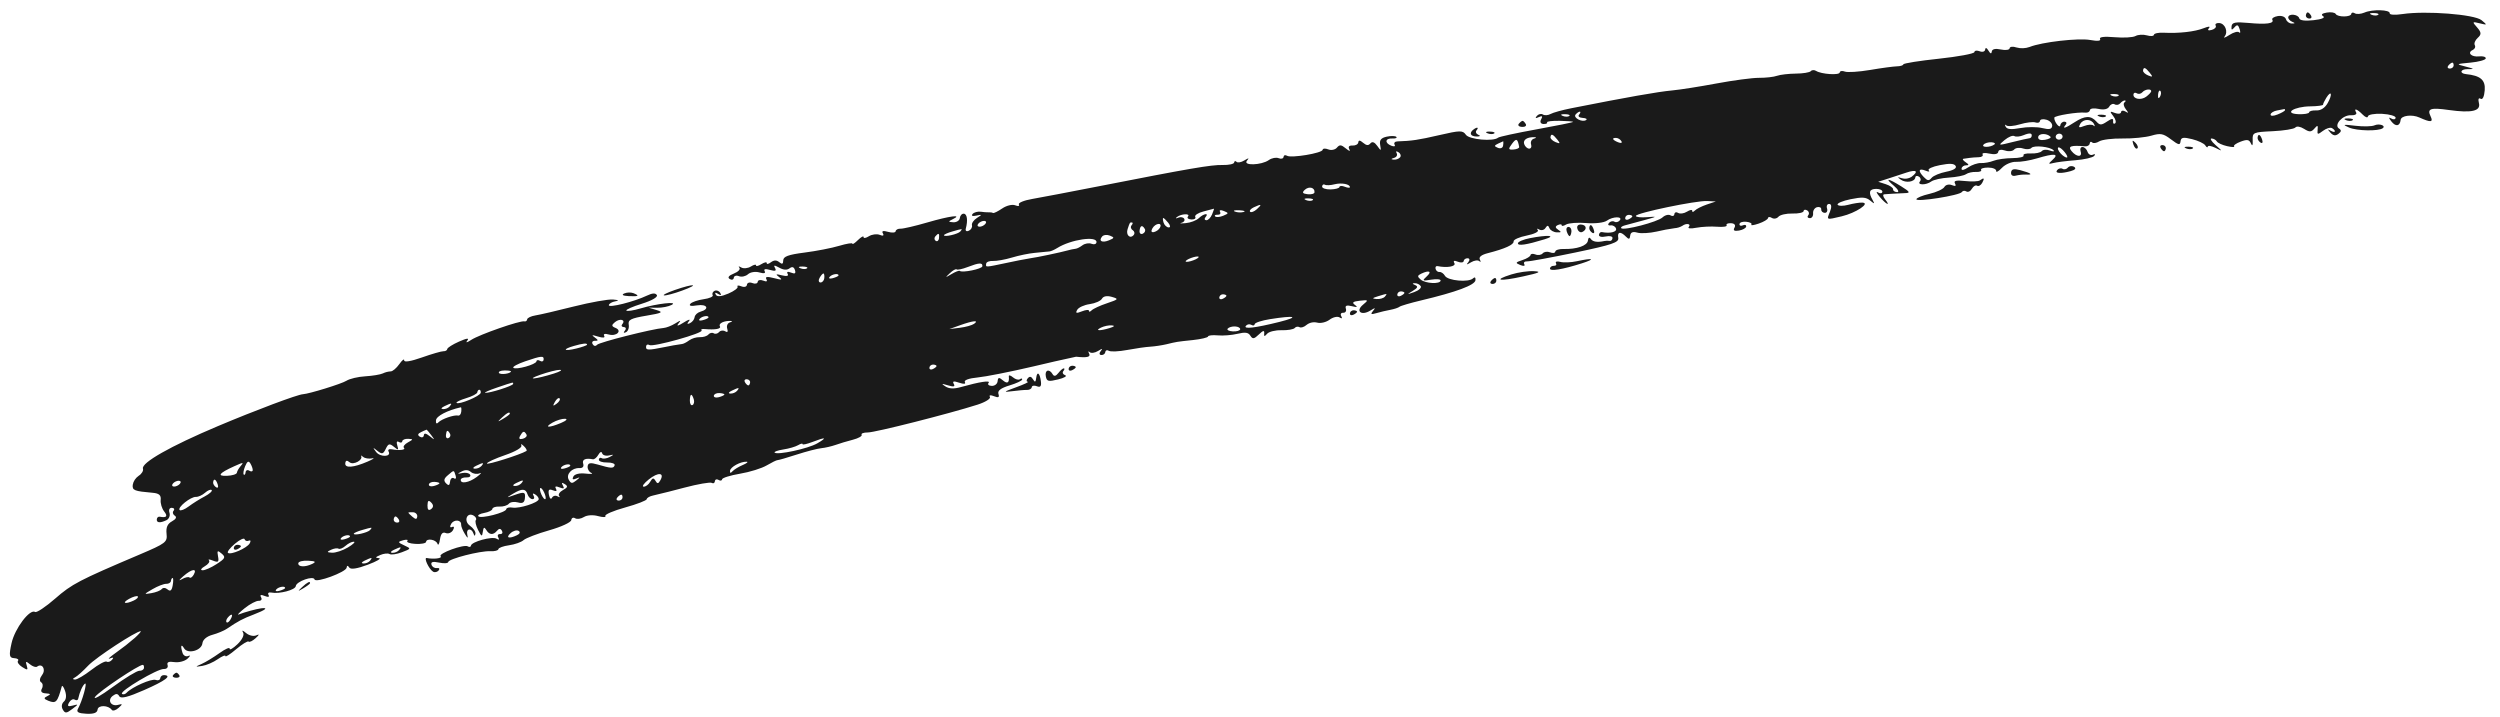 <svg width="143" height="41" viewBox="0 0 143 41" fill="none" xmlns="http://www.w3.org/2000/svg">
<path fill-rule="evenodd" clip-rule="evenodd" d="M135.25 0.718C135.047 0.805 134.799 0.825 134.697 0.761C134.595 0.697 134.504 0.71 134.495 0.791C134.474 0.986 133.713 0.992 133.602 0.798C133.554 0.714 133.325 0.679 133.092 0.719C132.811 0.767 132.742 0.839 132.889 0.931C133.018 1.012 132.791 1.106 132.339 1.155C131.842 1.21 131.55 1.172 131.518 1.048C131.456 0.814 130.912 0.761 130.887 0.985C130.878 1.072 130.978 1.189 131.108 1.244C131.295 1.323 131.291 1.345 131.091 1.345C130.951 1.345 130.8 1.235 130.756 1.099C130.711 0.957 130.511 0.881 130.286 0.92C130.072 0.957 129.932 1.051 129.977 1.128C130.102 1.346 129.635 1.409 128.61 1.312C127.858 1.243 127.668 1.281 127.645 1.507C127.623 1.727 127.659 1.74 127.811 1.566C127.962 1.39 128.025 1.411 128.106 1.663C128.163 1.839 128.15 1.923 128.079 1.85C128.008 1.778 127.757 1.845 127.52 2.001C127.283 2.156 127.16 2.197 127.246 2.09C127.467 1.814 127.273 1.335 126.933 1.317C126.774 1.308 126.686 1.374 126.737 1.463C126.788 1.551 126.687 1.663 126.512 1.711C126.315 1.764 126.253 1.729 126.348 1.615C126.45 1.496 126.344 1.497 126.042 1.616C125.542 1.814 124.63 1.916 123.766 1.872C123.467 1.856 123.215 1.91 123.205 1.989C123.196 2.069 123.015 2.085 122.802 2.023C122.589 1.962 122.296 1.979 122.15 2.061C122.005 2.143 121.466 2.173 120.952 2.128C120.367 2.077 120.058 2.114 120.122 2.228C120.188 2.342 119.981 2.364 119.565 2.288C118.891 2.164 116.781 2.406 116.092 2.687C115.85 2.773 115.585 2.783 115.342 2.715C115.138 2.645 114.961 2.666 114.951 2.761C114.94 2.857 114.713 2.888 114.445 2.83C114.136 2.764 113.949 2.807 113.931 2.946C113.913 3.097 113.853 3.082 113.74 2.896C113.637 2.726 113.567 2.704 113.551 2.837C113.536 2.953 113.395 2.996 113.239 2.933C113.08 2.869 112.944 2.891 112.934 2.981C112.924 3.07 112.008 3.24 110.9 3.359C109.791 3.476 108.879 3.621 108.872 3.681C108.866 3.739 108.703 3.791 108.51 3.794C108.318 3.798 107.628 3.889 106.975 4.001C106.321 4.111 105.667 4.153 105.52 4.093C105.373 4.035 105.244 4.057 105.234 4.144C105.215 4.316 104.184 4.248 103.878 4.055C103.775 3.99 103.638 3.998 103.576 4.071C103.513 4.145 103.129 4.208 102.722 4.21C102.315 4.214 101.831 4.27 101.647 4.335C101.464 4.402 101.001 4.454 100.617 4.452C100.234 4.45 99.141 4.596 98.191 4.773C97.239 4.951 96.1 5.131 95.656 5.172C94.811 5.251 93.109 5.552 89.864 6.194C89.361 6.294 88.833 6.441 88.692 6.52C88.551 6.6 88.354 6.613 88.254 6.55C88.154 6.487 87.998 6.524 87.907 6.632C87.796 6.762 87.833 6.785 88.019 6.698C88.215 6.608 88.255 6.646 88.154 6.824C88.071 6.972 88.124 7.083 88.282 7.092C88.431 7.1 88.525 7.059 88.493 7.002C88.46 6.943 88.782 6.903 89.208 6.911C89.635 6.918 89.982 6.946 89.978 6.973C89.976 7 89.035 7.192 87.889 7.399C86.744 7.607 85.756 7.82 85.695 7.873C85.424 8.108 84.04 7.985 83.849 7.709C83.669 7.45 83.522 7.452 82.322 7.73C81.119 8.007 80.763 8.06 79.93 8.088C79.787 8.093 79.716 8.177 79.771 8.274C79.83 8.377 79.747 8.4 79.577 8.333C79.185 8.174 79.23 7.899 79.646 7.921C79.827 7.93 79.927 7.889 79.87 7.83C79.812 7.77 79.565 7.764 79.322 7.817C78.993 7.89 78.895 8.012 78.946 8.293C79.008 8.648 78.996 8.651 78.779 8.345C78.622 8.126 78.492 8.078 78.387 8.202C78.273 8.337 78.16 8.327 77.973 8.169C77.788 8.012 77.71 8.006 77.695 8.146C77.683 8.254 77.534 8.334 77.364 8.325C77.17 8.315 77.101 8.392 77.18 8.534C77.259 8.674 77.185 8.658 76.983 8.491C76.716 8.271 76.626 8.262 76.471 8.446C76.367 8.568 76.144 8.613 75.977 8.545C75.809 8.477 75.665 8.488 75.655 8.569C75.634 8.759 73.849 9.057 73.616 8.909C73.518 8.848 73.43 8.877 73.419 8.975C73.409 9.074 73.282 9.107 73.138 9.048C72.993 8.99 72.742 9.039 72.577 9.156C72.161 9.453 71.081 9.488 71.323 9.196C71.467 9.021 71.439 9.018 71.174 9.178C70.995 9.288 70.794 9.323 70.729 9.256C70.665 9.19 70.603 9.207 70.595 9.294C70.584 9.382 70.286 9.446 69.931 9.438C69.283 9.422 68.081 9.628 62.771 10.67C61.203 10.977 59.529 11.297 59.051 11.379C58.573 11.46 58.226 11.603 58.28 11.697C58.333 11.791 58.24 11.811 58.074 11.744C57.903 11.676 57.573 11.755 57.325 11.925C57.08 12.091 56.846 12.207 56.806 12.181C56.737 12.15 56.659 12.138 56.581 12.146C56.421 12.147 56.261 12.135 56.105 12.111C55.925 12.086 55.712 12.145 55.632 12.24C55.542 12.345 55.628 12.382 55.853 12.332C56.184 12.26 56.187 12.274 55.882 12.466C55.694 12.585 55.566 12.773 55.596 12.887C55.627 12.999 55.545 13.14 55.416 13.199C55.284 13.261 55.208 13.207 55.244 13.075C55.37 12.603 55.32 12.233 55.128 12.223C55.019 12.217 54.918 12.331 54.902 12.473C54.886 12.616 54.716 12.724 54.527 12.714C54.231 12.695 54.226 12.671 54.496 12.539C55.094 12.25 54.338 12.347 53.042 12.725C52.345 12.928 51.657 13.088 51.512 13.081C51.368 13.074 51.241 13.139 51.232 13.225C51.223 13.312 51.028 13.328 50.798 13.262C50.515 13.181 50.42 13.208 50.501 13.348C50.576 13.482 50.514 13.513 50.32 13.434C50.156 13.368 49.879 13.403 49.703 13.512C49.529 13.622 49.39 13.643 49.396 13.559C49.401 13.476 49.258 13.552 49.078 13.729C48.898 13.906 48.755 14.001 48.762 13.94C48.769 13.879 48.428 13.934 48.006 14.06C47.582 14.188 46.689 14.362 46.02 14.447C45.095 14.565 44.803 14.672 44.801 14.894C44.799 15.105 44.736 15.133 44.576 14.998C44.424 14.87 44.272 14.87 44.098 15.001C43.957 15.107 43.85 15.129 43.858 15.051C43.866 14.972 43.729 14.998 43.552 15.108C43.376 15.219 43.239 15.25 43.245 15.18C43.254 15.108 43.12 15.137 42.949 15.245C42.777 15.352 42.528 15.376 42.395 15.297C42.261 15.218 42.216 15.225 42.292 15.311C42.367 15.398 42.227 15.548 41.978 15.646C41.684 15.763 41.6 15.872 41.738 15.958C41.855 16.032 41.96 16.001 41.973 15.889C41.984 15.779 42.117 15.736 42.266 15.797C42.417 15.858 42.65 15.807 42.785 15.687C42.921 15.563 43.211 15.518 43.439 15.584C43.701 15.659 43.809 15.633 43.738 15.51C43.669 15.388 43.778 15.363 44.045 15.44C44.346 15.526 44.426 15.498 44.333 15.333C44.232 15.159 44.286 15.154 44.571 15.31C44.823 15.449 45.013 15.46 45.163 15.348C45.314 15.234 45.412 15.266 45.471 15.449C45.533 15.643 45.47 15.683 45.25 15.594C45.057 15.517 44.984 15.543 45.053 15.665C45.124 15.788 45.008 15.819 44.727 15.749C44.371 15.66 44.342 15.678 44.567 15.849C44.783 16.013 44.721 16.026 44.282 15.911C43.885 15.808 43.755 15.824 43.837 15.968C43.912 16.1 43.85 16.129 43.658 16.052C43.495 15.987 43.353 16.017 43.342 16.12C43.33 16.223 43.193 16.255 43.035 16.191C42.877 16.128 42.738 16.17 42.725 16.287C42.713 16.405 42.574 16.445 42.406 16.378C42.243 16.312 42.146 16.32 42.189 16.396C42.233 16.471 41.996 16.65 41.663 16.792C41.244 16.97 41.021 16.989 40.943 16.853C40.871 16.728 40.917 16.712 41.074 16.81C41.236 16.913 41.277 16.894 41.197 16.753C41.131 16.638 40.987 16.584 40.877 16.634C40.768 16.686 40.717 16.796 40.767 16.88C40.815 16.964 40.581 17.069 40.247 17.115C39.914 17.161 39.573 17.279 39.489 17.377C39.389 17.496 39.518 17.526 39.876 17.467C40.449 17.374 40.61 17.68 40.066 17.829C39.896 17.875 39.745 18.017 39.732 18.145C39.719 18.215 39.688 18.282 39.642 18.341C39.595 18.401 39.534 18.45 39.463 18.487C39.3 18.563 39.283 18.523 39.412 18.364C39.517 18.235 39.377 18.274 39.1 18.452C38.801 18.643 38.678 18.673 38.798 18.523C38.973 18.302 38.951 18.3 38.615 18.506C38.404 18.635 38.108 18.75 37.957 18.76C37.318 18.809 34.283 19.575 34.154 19.721C34.067 19.818 33.967 19.803 33.897 19.681C33.835 19.573 33.899 19.487 34.042 19.494C34.233 19.501 34.227 19.451 34.025 19.306C33.811 19.154 33.852 19.142 34.205 19.251C34.495 19.34 34.624 19.325 34.559 19.209C34.496 19.101 34.601 19.07 34.818 19.132C35.263 19.26 35.61 18.919 35.203 18.755C34.975 18.663 34.969 18.593 35.177 18.425C35.464 18.192 35.81 18.29 35.594 18.542C35.522 18.628 35.562 18.703 35.684 18.709C35.806 18.716 35.833 18.808 35.742 18.914C35.646 19.027 35.671 19.064 35.801 19.005C35.924 18.948 35.997 18.752 35.963 18.57C35.911 18.294 36.084 18.207 36.964 18.059C37.873 17.906 37.96 17.86 37.565 17.738L37.102 17.598L37.6 17.603C37.873 17.607 38.24 17.535 38.415 17.443C38.841 17.22 37.573 17.364 36.618 17.647C36.232 17.761 35.877 17.815 35.829 17.765C35.781 17.715 36.178 17.539 36.713 17.374C37.277 17.199 37.638 16.993 37.573 16.881C37.498 16.752 37.318 16.759 37.01 16.907C36.269 17.26 34.807 17.627 34.826 17.456C34.835 17.367 35.004 17.269 35.199 17.235C35.436 17.194 35.39 17.16 35.061 17.132C34.789 17.11 33.783 17.29 32.826 17.53C31.867 17.772 30.878 18.003 30.626 18.042C30.376 18.082 30.163 18.183 30.154 18.267C30.144 18.351 30.072 18.403 29.992 18.382C29.759 18.321 27.42 19.136 26.958 19.439C26.706 19.605 26.614 19.622 26.728 19.482C26.857 19.322 26.707 19.341 26.257 19.539C25.895 19.698 25.592 19.89 25.584 19.964C25.575 20.039 25.479 20.096 25.369 20.09C25.259 20.085 24.704 20.245 24.135 20.446C23.496 20.672 23.106 20.735 23.119 20.612C23.128 20.5 23.003 20.6 22.839 20.83C22.675 21.062 22.453 21.248 22.348 21.243C22.191 21.252 22.038 21.292 21.899 21.359C21.756 21.426 21.306 21.5 20.895 21.525C20.485 21.548 19.999 21.663 19.816 21.78C19.541 21.955 17.681 22.528 17.329 22.549C17.016 22.565 14.625 23.463 12.455 24.378C9.741 25.524 8.069 26.473 8.177 26.808C8.215 26.924 8.107 27.107 7.937 27.212C7.751 27.342 7.628 27.528 7.593 27.731C7.558 28.049 7.677 28.096 8.739 28.188C9.1 28.22 9.221 28.326 9.191 28.593C9.17 28.792 9.26 29.092 9.392 29.257C9.611 29.533 9.527 29.631 9.136 29.555C9.055 29.539 8.98 29.606 8.969 29.7C8.948 29.909 9.153 29.929 9.519 29.756C9.668 29.686 9.746 29.494 9.694 29.331C9.638 29.159 9.696 29.04 9.83 29.047C9.957 29.054 10.001 29.129 9.929 29.215C9.856 29.3 9.887 29.427 9.997 29.497C10.127 29.578 10.069 29.694 9.834 29.822C9.577 29.964 9.488 30.171 9.527 30.532C9.579 31.012 9.494 31.077 7.982 31.721C4.506 33.198 4.115 33.403 3.158 34.238C2.612 34.714 2.095 35.059 2.009 35.004C1.705 34.813 0.847 35.949 0.661 36.789C0.505 37.493 0.529 37.632 0.81 37.646C0.993 37.655 1.093 37.724 1.03 37.797C0.968 37.87 1.077 38.033 1.271 38.155C1.576 38.349 1.611 38.338 1.529 38.073C1.449 37.816 1.478 37.803 1.713 37.997C1.867 38.124 2.05 38.184 2.121 38.132C2.411 37.912 2.645 38.29 2.412 38.602C2.264 38.801 2.243 38.958 2.356 39.03C2.454 39.092 2.471 39.255 2.395 39.391C2.304 39.554 2.382 39.648 2.623 39.661C2.901 39.678 2.921 39.716 2.71 39.816C2.488 39.921 2.499 39.976 2.76 40.082C3.204 40.261 3.285 40.175 3.531 39.271C3.557 39.177 3.643 39.288 3.722 39.521C3.813 39.789 3.788 40.013 3.653 40.133C3.525 40.249 3.501 40.428 3.592 40.587C3.723 40.814 3.799 40.809 4.133 40.556C4.5 40.279 4.502 40.268 4.159 40.359C3.885 40.434 3.835 40.392 3.951 40.185C4.034 40.035 4.178 39.96 4.27 40.018C4.361 40.076 4.45 40.06 4.468 39.983C4.557 39.573 4.725 39.2 4.859 39.105C5.014 38.997 4.705 40.109 4.456 40.551C4.357 40.73 4.484 40.803 4.936 40.826C5.359 40.848 5.561 40.775 5.581 40.59C5.61 40.318 6.2 40.329 6.394 40.605C6.45 40.684 6.625 40.633 6.783 40.49C7.026 40.273 7.022 40.245 6.755 40.318C6.348 40.43 6.123 40.047 6.45 39.802C6.641 39.659 6.731 39.665 6.825 39.827C6.913 39.98 7.323 39.877 8.251 39.469C9.464 38.937 9.857 38.64 9.385 38.617C9.276 38.611 9.177 38.69 9.167 38.794C9.155 38.897 9.037 38.942 8.907 38.892C8.669 38.803 7.545 39.299 7.242 39.625C7.156 39.717 7.038 39.745 6.977 39.684C6.832 39.535 9.004 38.248 9.371 38.266C9.535 38.275 9.629 38.177 9.586 38.042C9.533 37.875 9.651 37.823 9.973 37.872C10.228 37.909 10.566 37.822 10.725 37.677C10.89 37.525 10.911 37.458 10.771 37.52C10.64 37.58 10.49 37.501 10.442 37.348C10.313 36.945 10.36 36.797 10.528 37.081C10.737 37.432 11.531 37.215 11.578 36.796C11.601 36.591 11.824 36.401 12.143 36.313C12.435 36.234 12.807 36.08 12.972 35.968C13.626 35.526 13.887 35.388 14.517 35.148C15.197 34.889 15.374 34.74 14.936 34.796C14.662 34.832 13.986 35.016 13.651 35.149C13.537 35.194 13.69 35.034 13.99 34.794C14.289 34.553 14.653 34.361 14.796 34.367C14.943 34.372 15.003 34.286 14.934 34.167C14.852 34.024 14.918 33.999 15.14 34.089C15.346 34.171 15.427 34.15 15.359 34.03C15.299 33.926 15.368 33.865 15.513 33.894C15.973 33.989 16.895 33.746 16.919 33.524C16.948 33.258 17.931 32.909 17.993 33.144C18.053 33.366 19.796 32.726 19.827 32.472C19.844 32.337 19.892 32.334 19.977 32.462C20.06 32.587 20.422 32.533 21.039 32.302C21.552 32.109 21.84 31.94 21.677 31.928C21.445 31.91 21.461 31.872 21.749 31.747C21.951 31.66 22.192 31.634 22.283 31.692C22.372 31.748 22.691 31.703 22.987 31.589C23.526 31.383 23.526 31.382 23.115 31.192C22.746 31.022 22.74 30.991 23.058 30.903C23.254 30.85 23.364 30.868 23.299 30.943C23.236 31.019 23.447 31.094 23.768 31.111C24.091 31.128 24.362 31.077 24.37 30.997C24.396 30.769 24.939 30.858 25.023 31.103C25.065 31.226 25.13 31.114 25.166 30.855C25.213 30.53 25.316 30.417 25.496 30.489C25.64 30.548 25.827 30.472 25.911 30.323C25.999 30.166 25.976 30.09 25.859 30.144C25.741 30.199 25.717 30.123 25.805 29.97C25.96 29.692 26.4 29.724 26.377 30.012C26.37 30.099 26.463 30.333 26.585 30.531C26.752 30.808 26.785 30.819 26.729 30.583C26.644 30.233 26.963 30.171 27.081 30.513C27.137 30.674 27.168 30.678 27.195 30.529C27.216 30.415 27.073 30.209 26.877 30.068C26.497 29.797 26.716 29.256 27.107 29.501C27.221 29.574 27.273 29.686 27.218 29.749C27.164 29.814 27.221 30.066 27.345 30.311C27.546 30.708 27.576 30.718 27.619 30.41C27.654 30.154 27.703 30.127 27.809 30.305C27.985 30.602 28.207 30.623 28.427 30.362C28.548 30.219 28.629 30.218 28.711 30.362C28.774 30.471 28.726 30.556 28.604 30.548C28.482 30.542 28.436 30.631 28.502 30.745C28.577 30.875 28.539 30.901 28.402 30.814C28.16 30.662 26.962 30.988 26.937 31.213C26.928 31.291 26.848 31.308 26.759 31.252C26.54 31.114 25.047 31.659 25.204 31.82C25.316 31.935 24.805 31.998 24.41 31.919C24.221 31.88 24.527 32.545 24.768 32.697C24.863 32.757 25.007 32.727 25.088 32.632C25.169 32.536 25.126 32.473 24.992 32.493C24.859 32.512 24.719 32.426 24.681 32.301C24.633 32.14 24.761 32.105 25.119 32.181C25.396 32.24 25.63 32.225 25.638 32.148C25.658 31.964 27.469 31.5 28.047 31.529C28.293 31.542 28.501 31.49 28.508 31.412C28.518 31.334 28.791 31.234 29.118 31.189C29.444 31.144 29.817 31.012 29.947 30.896C30.075 30.78 30.738 30.526 31.417 30.332C32.095 30.14 32.663 29.878 32.676 29.751C32.691 29.625 32.79 29.576 32.897 29.644C33.004 29.711 33.23 29.68 33.401 29.573C33.579 29.462 33.921 29.439 34.211 29.521C34.487 29.598 34.674 29.593 34.628 29.513C34.58 29.431 35.09 29.212 35.76 29.027C36.431 28.841 36.985 28.628 36.994 28.551C37.002 28.474 37.169 28.38 37.366 28.341C37.959 28.202 38.55 28.053 39.138 27.895C39.917 27.689 40.626 27.566 40.713 27.621C40.799 27.676 40.881 27.633 40.892 27.527C40.904 27.42 40.997 27.386 41.099 27.45C41.202 27.515 41.294 27.5 41.303 27.417C41.312 27.335 41.773 27.19 42.329 27.096C42.885 27.003 43.572 26.789 43.857 26.62C44.143 26.452 44.421 26.316 44.477 26.319C44.532 26.322 45.028 26.178 45.576 26C46.126 25.822 46.756 25.659 46.978 25.637C47.2 25.615 47.568 25.529 47.796 25.449C48.024 25.366 48.47 25.233 48.787 25.152C49.103 25.07 49.328 24.943 49.285 24.869C49.242 24.794 49.401 24.736 49.637 24.737C50.053 24.741 54.286 23.667 55.919 23.145C56.362 23.002 56.68 22.805 56.623 22.706C56.561 22.598 56.653 22.581 56.859 22.664C57.11 22.765 57.176 22.731 57.111 22.532C57.052 22.346 57.246 22.198 57.741 22.048C58.134 21.93 58.461 21.777 58.468 21.708C58.476 21.64 58.418 21.632 58.339 21.691C58.262 21.751 58.082 21.702 57.941 21.583C57.801 21.464 57.695 21.44 57.704 21.528C57.743 21.896 57.625 21.976 57.367 21.758C57.144 21.569 57.088 21.578 57.063 21.808C57.056 21.881 57.017 21.95 56.953 22C56.89 22.05 56.807 22.076 56.724 22.073C56.554 22.066 56.474 21.987 56.547 21.901C56.683 21.74 56.047 21.836 54.968 22.139C54.559 22.255 54.296 22.244 54.076 22.102C53.823 21.941 53.852 21.929 54.223 22.041C54.555 22.141 54.646 22.119 54.556 21.961C54.465 21.802 54.549 21.783 54.862 21.89C55.137 21.983 55.256 21.97 55.19 21.853C55.128 21.746 55.428 21.637 55.914 21.592C56.37 21.549 57.814 21.263 59.123 20.956C59.93 20.762 60.74 20.578 61.552 20.404C62.182 20.473 62.4 20.421 62.298 20.227C62.233 20.105 62.246 20.065 62.327 20.141C62.409 20.216 62.623 20.188 62.803 20.078C63.064 19.919 63.096 19.921 62.958 20.088C62.862 20.203 62.88 20.301 62.995 20.308C63.05 20.31 63.106 20.294 63.149 20.262C63.192 20.229 63.219 20.184 63.225 20.135C63.236 20.034 63.327 20.003 63.427 20.066C63.528 20.129 64.002 20.108 64.478 20.018C64.957 19.928 65.551 19.843 65.799 19.83C66.046 19.815 66.456 19.753 66.71 19.694C67.34 19.543 67.274 19.553 68.232 19.451C68.704 19.401 69.094 19.308 69.101 19.246C69.108 19.184 69.358 19.156 69.656 19.183C69.955 19.212 70.462 19.171 70.782 19.094C71.228 18.987 71.406 19.012 71.522 19.203C71.649 19.408 71.737 19.393 72.007 19.131C72.244 18.9 72.331 18.88 72.313 19.06C72.293 19.26 72.327 19.265 72.48 19.09C72.584 18.971 72.954 18.88 73.301 18.889C73.65 18.898 73.991 18.841 74.058 18.762C74.088 18.724 74.134 18.698 74.186 18.689C74.237 18.68 74.29 18.689 74.332 18.714C74.416 18.766 74.598 18.707 74.739 18.582C74.82 18.517 74.919 18.472 75.025 18.449C75.13 18.427 75.24 18.429 75.343 18.454C75.536 18.509 75.854 18.434 76.051 18.288C76.246 18.14 76.504 18.081 76.623 18.156C76.757 18.241 76.794 18.214 76.72 18.086C76.655 17.971 76.705 17.883 76.832 17.89C76.958 17.896 77.028 17.791 76.984 17.656C76.927 17.48 77.025 17.439 77.327 17.514C77.632 17.59 77.681 17.569 77.501 17.441C77.314 17.304 77.382 17.247 77.783 17.201C78.28 17.145 78.291 17.16 77.963 17.431C77.519 17.798 77.866 18.08 78.378 17.767C78.674 17.586 78.699 17.589 78.532 17.791C78.378 17.975 78.422 18.002 78.73 17.911C78.947 17.847 79.307 17.761 79.532 17.721C79.755 17.679 79.988 17.602 80.048 17.549C80.108 17.496 80.665 17.332 81.283 17.185C83.306 16.704 84.37 16.308 84.397 16.027C84.412 15.87 84.355 15.826 84.259 15.922C84.017 16.166 82.815 16.059 82.654 15.78C82.579 15.649 82.438 15.548 82.341 15.559C82.246 15.569 82.144 15.49 82.116 15.383C82.087 15.274 82.138 15.202 82.229 15.222C82.766 15.335 83.3 15.242 83.191 15.052C83.11 14.911 83.174 14.884 83.387 14.97C83.562 15.041 83.713 15.022 83.723 14.93C83.734 14.838 83.836 14.767 83.952 14.773C84.067 14.778 84.084 14.877 83.989 14.993C83.852 15.159 83.883 15.161 84.144 15.003C84.325 14.893 84.538 14.864 84.62 14.94C84.701 15.015 84.714 14.976 84.649 14.852C84.572 14.706 84.732 14.575 85.106 14.48C86.09 14.228 86.599 13.996 86.578 13.808C86.566 13.708 86.905 13.558 87.33 13.474C87.757 13.39 88.04 13.249 87.963 13.16C87.885 13.071 87.919 13.058 88.04 13.128C88.068 13.144 88.1 13.155 88.135 13.16C88.169 13.165 88.204 13.163 88.238 13.155C88.271 13.147 88.303 13.133 88.331 13.114C88.359 13.095 88.381 13.071 88.398 13.043C88.509 12.874 88.556 12.876 88.629 13.053C88.68 13.177 88.87 13.284 89.052 13.291C89.312 13.304 89.328 13.272 89.13 13.143C88.952 13.029 88.947 12.948 89.109 12.873C89.236 12.814 89.336 12.819 89.329 12.884C89.321 12.948 89.436 12.93 89.583 12.842C89.729 12.756 90.249 12.718 90.737 12.759C91.236 12.799 91.751 12.739 91.912 12.622C92.251 12.374 92.854 12.367 92.645 12.612C92.564 12.705 92.429 12.736 92.34 12.68C92.252 12.625 92.113 12.658 92.031 12.753C91.951 12.849 91.994 12.911 92.127 12.892C92.261 12.873 92.401 12.957 92.438 13.078C92.495 13.27 92.099 13.367 91.627 13.275C91.546 13.26 91.472 13.33 91.46 13.431C91.448 13.538 91.614 13.579 91.849 13.527C92.082 13.477 92.248 13.517 92.236 13.623C92.225 13.725 92.151 13.796 92.07 13.78C91.971 13.764 91.869 13.767 91.77 13.786C91.372 13.876 91.105 13.833 90.99 13.662C90.915 13.551 90.85 13.591 90.829 13.759C90.794 14.056 90.187 14.265 89.428 14.242C89.183 14.236 88.973 14.302 88.963 14.388C88.954 14.475 88.821 14.496 88.666 14.434C88.512 14.373 88.322 14.399 88.241 14.493C88.161 14.586 87.976 14.616 87.83 14.556C87.683 14.497 87.555 14.512 87.546 14.59C87.538 14.668 87.329 14.797 87.08 14.877C86.677 15.009 86.665 15.039 86.959 15.159C87.158 15.237 87.249 15.22 87.189 15.113C87.133 15.016 87.204 14.943 87.347 14.951C87.488 14.959 88.734 14.729 90.114 14.442C92.213 14.003 92.614 13.867 92.565 13.609C92.5 13.251 92.694 13.219 93.003 13.535C93.17 13.706 93.224 13.694 93.248 13.477C93.27 13.287 93.398 13.232 93.653 13.306C93.858 13.366 94.36 13.337 94.768 13.244C95.106 13.163 95.448 13.099 95.792 13.052C95.947 13.041 96.097 12.995 96.228 12.918C96.452 12.749 96.752 12.798 96.599 12.98C96.519 13.073 96.691 13.092 97.03 13.027C97.341 12.968 97.875 12.941 98.218 12.969C98.56 12.998 98.805 12.96 98.763 12.885C98.721 12.81 98.833 12.758 99.014 12.768C99.216 12.778 99.293 12.876 99.214 13.02C99.121 13.184 99.198 13.234 99.472 13.188C99.688 13.149 99.872 13.046 99.881 12.957C99.891 12.866 99.805 12.836 99.69 12.89C99.574 12.943 99.488 12.908 99.499 12.814C99.51 12.719 99.688 12.661 99.898 12.686C100.107 12.711 100.232 12.783 100.178 12.848C100.124 12.912 100.311 12.886 100.595 12.79C100.879 12.693 101.119 12.552 101.129 12.475C101.137 12.397 101.239 12.393 101.353 12.466C101.467 12.537 101.636 12.506 101.727 12.397C101.821 12.287 102.178 12.206 102.523 12.214C102.868 12.225 103.157 12.162 103.166 12.075C103.176 11.989 103.269 11.971 103.373 12.037C103.478 12.102 103.503 12.226 103.431 12.312C103.359 12.397 103.398 12.473 103.518 12.479C103.638 12.485 103.723 12.361 103.709 12.202C103.694 12.043 103.798 11.885 103.938 11.85C104.08 11.816 104.185 11.872 104.174 11.976C104.169 12.026 104.188 12.075 104.225 12.112C104.262 12.149 104.315 12.172 104.372 12.175C104.493 12.181 104.553 12.066 104.506 11.92C104.46 11.774 104.517 11.659 104.635 11.665C104.764 11.671 104.78 11.846 104.676 12.103C104.477 12.598 104.446 12.585 105.346 12.373C106.152 12.183 107.01 11.614 106.528 11.589C106.368 11.581 106.003 11.638 105.717 11.716C105.431 11.793 105.16 11.789 105.112 11.709C105.067 11.629 105.4 11.487 105.853 11.395C106.515 11.26 106.734 11.274 106.973 11.47C107.224 11.678 107.244 11.675 107.116 11.445C106.862 10.998 106.921 10.81 107.315 10.804C107.521 10.802 107.682 10.877 107.671 10.972C107.66 11.067 107.546 11.082 107.419 11.005C107.291 10.929 107.336 11.044 107.521 11.262C107.896 11.705 108.166 11.823 107.824 11.396C107.705 11.245 107.685 11.118 107.781 11.113L108.258 11.081C108.423 11.068 108.738 11.053 108.958 11.047C109.291 11.04 109.254 10.974 108.747 10.657C107.969 10.173 107.782 10.162 108.335 10.631C108.57 10.832 108.653 10.993 108.517 10.99C108.38 10.986 108.276 10.914 108.285 10.829C108.294 10.745 108.107 10.613 107.87 10.537L107.435 10.397L107.953 10.231C108.237 10.139 108.725 9.978 109.038 9.875C109.623 9.678 109.766 9.794 109.336 10.118C109.256 10.169 109.163 10.203 109.066 10.217C108.969 10.23 108.87 10.222 108.779 10.194C108.524 10.107 108.514 10.123 108.726 10.276C109.015 10.485 109.527 10.406 109.556 10.149C109.566 10.057 109.658 10.037 109.763 10.103C109.867 10.168 109.893 10.292 109.82 10.378C109.637 10.596 110.176 10.6 110.465 10.382C110.597 10.284 111.051 10.182 111.476 10.158C111.902 10.132 112.342 10.044 112.455 9.964C112.569 9.882 112.826 9.825 113.028 9.835C113.232 9.846 113.363 9.793 113.32 9.719C113.277 9.645 113.458 9.584 113.721 9.585C113.985 9.585 114.191 9.672 114.18 9.777C114.168 9.884 114.316 9.806 114.509 9.603C114.701 9.4 115.066 9.244 115.32 9.257C115.573 9.27 116.112 9.18 116.519 9.058C117.513 8.759 117.799 8.784 117.412 9.137C117.149 9.378 117.152 9.403 117.442 9.327C117.624 9.279 118.194 9.206 118.707 9.166C119.22 9.126 119.706 9.015 119.787 8.919C119.867 8.824 119.834 8.792 119.713 8.848C119.592 8.904 119.455 8.83 119.408 8.684C119.361 8.539 119.234 8.415 119.124 8.409C119.016 8.403 118.965 8.519 119.012 8.665C119.123 9.009 118.771 8.991 118.489 8.638C118.27 8.364 118.452 8.3 119.266 8.369C119.402 8.382 119.522 8.308 119.532 8.207C119.543 8.107 119.606 8.079 119.67 8.146C119.736 8.212 119.918 8.186 120.077 8.086C120.235 7.987 120.835 7.913 121.408 7.922C121.982 7.931 122.724 7.858 123.057 7.76C123.583 7.606 123.731 7.634 124.18 7.971C124.619 8.303 124.701 8.32 124.727 8.081C124.752 7.858 124.881 7.833 125.388 7.959C125.735 8.045 126.075 8.206 126.143 8.317C126.211 8.429 126.276 8.459 126.286 8.384C126.296 8.309 126.494 8.344 126.729 8.46C127.146 8.669 127.146 8.666 126.724 8.292C126.489 8.082 126.39 7.915 126.505 7.922C126.619 7.927 126.754 8.004 126.805 8.091C126.854 8.178 127.119 8.299 127.39 8.36C127.663 8.421 127.844 8.427 127.792 8.374C127.74 8.32 127.908 8.197 128.164 8.102C128.541 7.961 128.653 7.98 128.752 8.204C128.831 8.385 128.867 8.321 128.854 8.02C128.834 7.578 128.883 7.556 129.998 7.505C130.637 7.475 131.22 7.38 131.294 7.294C131.371 7.203 131.577 7.235 131.795 7.372C132.097 7.564 132.204 7.561 132.382 7.356C132.566 7.144 132.594 7.155 132.568 7.422C132.54 7.71 132.567 7.715 132.88 7.48C133.069 7.338 133.301 7.271 133.394 7.33C133.655 7.496 133.579 7.631 133.312 7.476C133.125 7.368 133.122 7.39 133.3 7.587C133.46 7.765 133.589 7.785 133.759 7.656C133.928 7.529 133.938 7.443 133.791 7.352C133.475 7.152 134.001 6.568 134.474 6.593C134.695 6.605 134.828 6.533 134.772 6.433C134.615 6.161 134.827 6.229 135.143 6.553C135.298 6.712 135.434 6.759 135.445 6.657C135.457 6.554 135.822 6.489 136.258 6.511C136.693 6.535 137.041 6.636 137.03 6.737C137.019 6.837 136.905 6.856 136.776 6.777C136.622 6.683 136.625 6.74 136.787 6.946C137.034 7.263 137.276 7.223 137.316 6.86C137.343 6.609 137.963 6.529 138.389 6.721C139.042 7.017 139.199 7 139.029 6.651C138.817 6.213 139.024 6.143 140.074 6.292C141.373 6.476 141.908 6.354 141.795 5.901C141.738 5.671 141.774 5.576 141.891 5.649C142.005 5.721 142.098 5.526 142.127 5.154C142.171 4.574 141.881 4.324 141.058 4.24C140.662 4.199 140.733 3.951 141.139 3.955C141.557 3.958 141.546 3.941 141.039 3.81C140.467 3.665 140.471 3.661 141.313 3.582C141.783 3.538 142.177 3.429 142.186 3.34C142.196 3.252 142.023 3.2 141.805 3.225C141.361 3.275 141.103 3.014 141.442 2.858C141.561 2.802 141.614 2.679 141.558 2.582C141.502 2.486 141.579 2.297 141.728 2.164C141.945 1.969 141.938 1.852 141.692 1.571C141.398 1.237 141.404 1.226 141.84 1.334C142.282 1.443 142.284 1.437 141.941 1.153C141.54 0.822 138.765 0.606 137.433 0.803C136.99 0.869 136.681 0.851 136.692 0.76C136.714 0.55 135.706 0.521 135.25 0.718ZM136.03 0.85C135.958 0.904 135.786 0.901 135.648 0.844C135.497 0.78 135.548 0.742 135.779 0.746C135.99 0.748 136.102 0.795 136.03 0.85ZM131.896 0.878C131.885 0.973 131.972 1.056 132.086 1.062C132.202 1.068 132.25 0.992 132.193 0.894C132.136 0.794 132.051 0.711 132.003 0.709C131.954 0.706 131.907 0.782 131.896 0.878ZM140.347 3.76C140.336 3.855 140.233 3.928 140.117 3.922C140.003 3.917 139.972 3.837 140.049 3.745C140.127 3.653 140.23 3.58 140.278 3.581C140.326 3.585 140.356 3.664 140.347 3.76ZM122.97 4.167C123.156 4.397 123.14 4.423 122.878 4.317C122.706 4.248 122.572 4.121 122.582 4.036C122.606 3.813 122.718 3.851 122.97 4.167ZM133.148 5.889C132.992 6.169 132.75 6.328 132.498 6.316C132.277 6.305 132.091 6.353 132.083 6.425C132.075 6.497 131.8 6.545 131.472 6.531C130.595 6.495 131.208 6.094 132.157 6.083C132.558 6.078 132.883 6.035 132.879 5.987C132.877 5.939 132.96 5.763 133.063 5.596C133.356 5.129 133.431 5.385 133.148 5.889ZM123.048 5.225C123.043 5.28 122.915 5.416 122.764 5.53C122.467 5.752 122.003 5.668 122.034 5.397C122.044 5.304 122.131 5.276 122.226 5.336C122.322 5.397 122.465 5.37 122.543 5.277C122.696 5.096 123.067 5.059 123.048 5.225ZM123.55 5.533C123.471 5.668 123.429 5.624 123.441 5.422C123.453 5.239 123.511 5.139 123.571 5.199C123.63 5.261 123.621 5.41 123.55 5.533ZM121.173 5.482C121.101 5.535 120.93 5.534 120.792 5.476C120.64 5.412 120.692 5.373 120.924 5.378C121.133 5.381 121.245 5.428 121.173 5.482ZM121.52 5.858C121.441 5.917 121.475 6.09 121.594 6.244C121.767 6.467 121.763 6.494 121.576 6.38C121.449 6.302 121.335 6.317 121.324 6.415C121.313 6.513 121.154 6.534 120.971 6.461C120.676 6.346 120.666 6.367 120.879 6.641C121.013 6.812 121.06 6.999 120.983 7.057C120.906 7.114 120.855 7.058 120.869 6.932C120.888 6.759 120.804 6.764 120.518 6.955C120.194 7.172 120.108 7.171 119.912 6.951C119.599 6.599 119.254 6.609 118.67 6.99C118.13 7.343 117.935 7.399 118.156 7.138C118.234 7.045 118.203 6.966 118.088 6.96C117.972 6.955 117.866 7.046 117.851 7.165C117.824 7.385 117.487 6.961 117.506 6.73C117.516 6.613 118.866 6.394 119.279 6.443C119.414 6.46 119.533 6.394 119.543 6.298C119.554 6.202 119.777 6.172 120.039 6.23C120.338 6.297 120.565 6.247 120.65 6.097C120.724 5.966 120.863 5.907 120.959 5.967C121.055 6.028 121.199 6.002 121.278 5.908C121.357 5.814 121.476 5.74 121.542 5.745C121.609 5.748 121.598 5.799 121.52 5.859L121.52 5.858ZM130.701 6.303C130.697 6.348 130.506 6.457 130.276 6.549C130.026 6.648 129.866 6.647 129.878 6.547C129.888 6.455 130.056 6.352 130.252 6.318C130.447 6.285 130.631 6.249 130.658 6.24C130.687 6.23 130.706 6.259 130.701 6.303ZM134.189 6.872C134.325 6.93 134.498 6.932 134.569 6.877C134.642 6.823 134.529 6.777 134.32 6.773C134.088 6.769 134.036 6.808 134.189 6.871L134.189 6.872ZM135.817 7.171C135.671 7.237 135.181 7.248 134.727 7.194C134.006 7.107 133.963 7.12 134.373 7.299C134.817 7.49 136.055 7.512 136.293 7.334C136.492 7.185 136.086 7.046 135.817 7.171ZM120.064 6.659C120.202 6.716 120.374 6.719 120.446 6.665C120.518 6.61 120.405 6.564 120.195 6.56C119.964 6.557 119.912 6.595 120.064 6.658L120.064 6.659ZM117.385 7.205C117.364 7.393 117.216 7.425 116.82 7.326C116.525 7.252 115.957 7.252 115.559 7.326C115.037 7.421 114.805 7.4 114.726 7.249C114.665 7.134 114.679 7.1 114.759 7.172C114.837 7.244 115.189 7.216 115.544 7.11C115.898 7.004 116.295 6.956 116.427 7.004C116.559 7.05 116.676 7.012 116.685 6.918C116.696 6.823 116.864 6.791 117.058 6.849C117.254 6.904 117.4 7.065 117.385 7.205ZM119.775 7.091C119.841 7.215 119.829 7.256 119.751 7.183C119.672 7.111 119.435 7.12 119.223 7.204C118.916 7.325 118.868 7.303 118.984 7.097C119.159 6.786 119.612 6.783 119.775 7.091ZM129.134 7.874C129.124 7.964 129.199 8.089 129.3 8.154C129.406 8.221 129.447 8.153 129.396 7.994C129.298 7.687 129.161 7.625 129.134 7.874ZM116.206 7.807C116.191 7.862 116.135 7.907 116.081 7.909C116.028 7.91 115.598 8.006 115.127 8.123C114.277 8.335 114.274 8.334 114.665 8.009C114.883 7.829 115.132 7.728 115.221 7.784C115.308 7.839 115.544 7.816 115.746 7.733C116.105 7.583 116.26 7.608 116.206 7.807ZM117.286 7.821C117.342 7.878 117.201 7.957 116.973 7.997C116.711 8.042 116.569 7.985 116.584 7.84C116.609 7.62 117.078 7.606 117.286 7.821ZM117.981 7.826C117.976 7.872 117.95 7.915 117.909 7.946C117.868 7.977 117.816 7.992 117.763 7.99C117.711 7.986 117.663 7.966 117.629 7.932C117.596 7.897 117.58 7.852 117.585 7.806C117.59 7.76 117.616 7.718 117.656 7.687C117.697 7.657 117.749 7.641 117.801 7.644C117.827 7.645 117.852 7.65 117.875 7.66C117.898 7.67 117.919 7.684 117.935 7.701C117.969 7.736 117.985 7.78 117.981 7.826ZM90.323 6.559C90.245 6.651 90.335 6.734 90.523 6.744C90.711 6.754 90.804 6.808 90.73 6.863C90.516 7.023 89.965 6.738 90.124 6.55C90.202 6.458 90.311 6.384 90.366 6.387C90.42 6.39 90.401 6.467 90.323 6.559ZM122.03 8.263C122.086 8.438 122.186 8.54 122.253 8.49C122.319 8.44 122.274 8.296 122.152 8.171C121.975 7.993 121.949 8.01 122.03 8.263ZM89.762 6.635C89.69 6.689 89.519 6.687 89.382 6.629C89.229 6.565 89.281 6.527 89.513 6.531C89.722 6.534 89.834 6.581 89.762 6.635ZM123.589 8.468C123.646 8.566 123.732 8.649 123.78 8.651C123.828 8.655 123.876 8.578 123.886 8.483C123.889 8.436 123.871 8.39 123.836 8.355C123.8 8.32 123.75 8.3 123.695 8.298C123.58 8.293 123.533 8.369 123.589 8.468ZM125.044 8.488C125.182 8.546 125.353 8.549 125.425 8.494C125.498 8.44 125.385 8.393 125.175 8.39C124.944 8.386 124.892 8.425 125.044 8.487L125.044 8.488ZM114.074 8.267C113.843 8.441 113.313 8.445 113.459 8.273C113.53 8.189 113.731 8.128 113.906 8.138C114.082 8.146 114.157 8.206 114.074 8.267ZM117.464 8.599C117.53 8.673 117.434 8.677 117.253 8.609C117.072 8.54 116.864 8.556 116.79 8.644C116.715 8.731 116.431 8.792 116.158 8.777C115.886 8.763 115.7 8.817 115.747 8.896C115.792 8.974 115.508 9.042 115.116 9.044C114.724 9.047 114.234 9.115 114.029 9.197C113.824 9.278 113.501 9.337 113.311 9.327C113.122 9.317 112.789 9.43 112.573 9.577C112.337 9.737 112.188 9.765 112.201 9.645C112.213 9.535 112.336 9.449 112.471 9.456C112.637 9.461 112.626 9.404 112.44 9.282C112.288 9.181 112.229 9.091 112.313 9.081C112.432 9.067 112.549 9.051 112.667 9.031C112.779 9.014 113.01 8.997 113.181 8.993C113.353 8.991 113.453 8.918 113.404 8.833C113.355 8.749 113.532 8.728 113.797 8.787C114.089 8.853 114.285 8.814 114.299 8.689C114.312 8.566 114.468 8.534 114.689 8.61C114.892 8.678 115.126 8.653 115.21 8.553C115.295 8.455 115.522 8.427 115.716 8.493C115.909 8.559 116.125 8.544 116.196 8.461C116.341 8.291 117.286 8.393 117.464 8.599ZM118.252 8.983C118.245 9.049 118.116 8.999 117.965 8.872C117.815 8.745 117.701 8.567 117.71 8.476C117.72 8.386 117.849 8.435 117.997 8.587C118.145 8.739 118.26 8.916 118.252 8.983ZM86.879 7.076C86.8 7.167 86.881 7.251 87.057 7.26C87.234 7.269 87.332 7.195 87.275 7.097C87.218 6.998 87.137 6.915 87.095 6.913C87.054 6.911 86.956 6.984 86.879 7.076ZM84.286 7.406C84.02 7.606 84.104 7.804 84.457 7.808C84.666 7.81 84.71 7.772 84.565 7.713C84.434 7.656 84.385 7.543 84.455 7.458C84.606 7.281 84.496 7.247 84.286 7.406ZM85.087 7.625C85.225 7.683 85.397 7.685 85.469 7.632C85.54 7.577 85.427 7.53 85.218 7.526C84.986 7.522 84.935 7.561 85.087 7.625ZM89.075 7.979C89.259 8.211 89.244 8.236 88.983 8.131C88.811 8.061 88.677 7.935 88.686 7.85C88.711 7.627 88.822 7.664 89.075 7.98L89.075 7.979ZM92.745 8.078C92.804 8.18 92.721 8.205 92.551 8.136C92.22 8.003 92.172 7.875 92.456 7.891C92.559 7.895 92.688 7.98 92.745 8.078ZM87.742 7.931C87.608 7.97 87.533 8.117 87.578 8.257C87.623 8.398 87.57 8.508 87.462 8.502C87.353 8.496 87.227 8.377 87.182 8.237C87.103 7.994 87.365 7.826 87.789 7.849C87.898 7.855 87.876 7.891 87.742 7.931ZM118.285 9.585C118.204 9.681 118.067 9.713 117.978 9.656C117.89 9.601 117.753 9.632 117.674 9.725C117.509 9.92 117.869 9.948 118.449 9.787C118.704 9.715 118.772 9.627 118.639 9.544C118.524 9.472 118.365 9.491 118.285 9.585ZM86.897 8.407C86.909 8.473 86.76 8.539 86.57 8.553C86.271 8.576 86.26 8.526 86.491 8.218C86.735 7.89 86.809 7.925 86.897 8.407ZM111.33 9.822C110.968 9.893 110.589 10.05 110.488 10.173C110.335 10.355 110.255 10.348 110.044 10.13C109.696 9.772 109.739 9.6 110.14 9.761C110.32 9.835 110.403 9.828 110.324 9.746C110.244 9.665 110.529 9.53 110.959 9.447C111.53 9.336 111.774 9.348 111.864 9.494C111.941 9.618 111.739 9.742 111.33 9.822ZM85.978 8.322C85.962 8.46 85.835 8.518 85.68 8.456C85.458 8.367 85.46 8.324 85.69 8.215C85.844 8.141 85.978 8.081 85.987 8.08C85.996 8.16 85.993 8.242 85.978 8.322ZM115.033 9.865C115.016 10.02 115.122 10.095 115.295 10.048C115.493 10.001 115.697 9.98 115.9 9.985C116.321 10.007 116.174 9.899 115.563 9.734C115.191 9.635 115.055 9.669 115.033 9.864L115.033 9.865ZM113.25 10.318C113.165 10.381 112.783 10.397 112.399 10.355C111.895 10.299 111.736 10.337 111.826 10.493C111.91 10.641 111.853 10.671 111.649 10.589C111.48 10.521 111.291 10.568 111.219 10.694C111.15 10.818 110.764 10.996 110.363 11.089C109.962 11.18 109.627 11.319 109.617 11.395C109.599 11.573 112.109 11.176 112.22 10.983C112.266 10.907 112.381 10.89 112.474 10.95C112.569 11.01 112.713 10.94 112.794 10.795C112.876 10.649 113.009 10.572 113.09 10.623C113.171 10.675 113.301 10.602 113.379 10.464C113.533 10.189 113.488 10.138 113.25 10.318ZM80.083 9.002C80.037 9.048 79.98 9.083 79.917 9.106C79.853 9.128 79.784 9.137 79.717 9.132C79.548 9.113 79.556 9.084 79.741 9.031C79.883 8.99 79.949 8.869 79.889 8.764C79.823 8.65 79.867 8.627 79.996 8.71C80.116 8.785 80.155 8.917 80.083 9.002ZM77.214 10.71C77.208 10.757 77.075 10.744 76.918 10.681C76.76 10.617 76.625 10.624 76.617 10.695C76.609 10.767 76.378 10.829 76.104 10.835C75.829 10.841 75.614 10.764 75.625 10.664C75.635 10.564 75.707 10.519 75.785 10.566C75.862 10.611 76.11 10.601 76.336 10.541C76.733 10.438 77.232 10.534 77.213 10.709L77.214 10.71ZM97.629 11.699C97.344 11.795 97.037 11.95 96.945 12.044C96.855 12.138 96.787 12.147 96.795 12.063C96.802 11.98 96.668 11.999 96.496 12.107C96.325 12.214 96.098 12.246 95.99 12.178C95.884 12.111 95.787 12.143 95.774 12.25C95.763 12.356 95.664 12.387 95.555 12.319C95.445 12.25 95.238 12.303 95.094 12.437C94.814 12.696 92.879 13.202 92.734 13.054C92.688 13.007 92.779 12.934 92.936 12.893C93.093 12.852 93.591 12.718 94.043 12.594C94.812 12.384 94.823 12.374 94.212 12.423C93.852 12.451 93.564 12.418 93.573 12.349C93.592 12.18 97.022 11.467 97.651 11.499L98.147 11.525L97.628 11.699L97.629 11.699ZM75.189 11.003C75.18 11.086 74.999 11.134 74.788 11.109C74.5 11.075 74.464 11.01 74.641 10.852C74.88 10.636 75.219 10.729 75.189 11.003ZM75.085 11.451C75.013 11.505 74.842 11.503 74.704 11.445C74.552 11.382 74.604 11.343 74.835 11.347C75.045 11.349 75.158 11.397 75.085 11.451ZM93.37 12.376C93.365 12.418 93.267 12.495 93.152 12.549C93.036 12.602 92.951 12.563 92.962 12.463C92.973 12.361 93.071 12.283 93.18 12.289C93.289 12.295 93.374 12.334 93.37 12.376ZM71.89 11.968C71.736 12.106 71.565 12.172 71.507 12.113C71.45 12.055 71.543 11.941 71.713 11.86C72.157 11.651 72.21 11.681 71.89 11.968ZM90.23 13.094C90.277 13.239 90.399 13.319 90.503 13.271C90.798 13.135 90.755 12.86 90.435 12.844C90.259 12.835 90.177 12.934 90.23 13.094ZM90.907 13.032C90.895 13.122 90.971 13.247 91.073 13.312C91.179 13.378 91.22 13.31 91.168 13.153C91.069 12.845 90.935 12.783 90.907 13.032ZM69.329 12.267C69.25 12.455 69.103 12.603 69.001 12.598C68.898 12.593 68.877 12.514 68.955 12.422C69.176 12.161 68.85 12.211 68.572 12.479C68.436 12.61 68.099 12.739 67.822 12.763C67.544 12.789 67.435 12.781 67.576 12.747C67.719 12.713 67.791 12.609 67.737 12.516C67.684 12.423 67.53 12.394 67.393 12.452C67.258 12.511 67.225 12.495 67.317 12.417C67.552 12.225 68.112 12.196 67.951 12.384C67.881 12.468 67.967 12.543 68.144 12.554C68.319 12.563 68.421 12.497 68.368 12.406C68.317 12.315 68.529 12.175 68.84 12.095C69.04 12.044 69.239 11.992 69.438 11.937C69.456 11.931 69.406 12.078 69.329 12.267ZM69.966 12.342C69.773 12.422 69.568 12.438 69.509 12.38C69.451 12.319 69.513 12.276 69.647 12.283C69.779 12.29 69.843 12.217 69.787 12.118C69.727 12.014 69.816 11.993 70.001 12.068C70.295 12.187 70.292 12.206 69.966 12.342ZM71.129 12.127C70.964 12.168 70.79 12.158 70.635 12.102C70.503 12.046 70.62 12.013 70.892 12.028C71.164 12.041 71.271 12.086 71.129 12.127ZM89.616 13.237C89.663 13.383 89.737 13.505 89.779 13.508C89.822 13.509 89.87 13.395 89.886 13.252C89.902 13.108 89.828 12.987 89.723 12.98C89.618 12.975 89.568 13.092 89.616 13.237ZM87.504 13.624C87.14 13.695 86.834 13.825 86.825 13.912C86.806 14.081 87.308 14.008 88.343 13.69C89.078 13.466 88.532 13.422 87.504 13.624ZM66.827 12.747C66.952 12.905 66.96 13.016 66.844 13.009C66.733 13.003 66.604 12.879 66.557 12.733C66.511 12.586 66.502 12.467 66.541 12.47C66.579 12.473 66.707 12.596 66.827 12.747ZM64.727 12.887C64.655 12.972 64.683 13.097 64.789 13.163C64.894 13.23 64.92 13.356 64.847 13.443C64.641 13.687 64.387 13.44 64.499 13.104C64.632 12.706 64.623 12.719 64.749 12.726C64.81 12.728 64.8 12.801 64.727 12.887ZM66.354 13.017C66.319 13.077 66.27 13.131 66.211 13.176C66.151 13.22 66.083 13.254 66.009 13.274C65.859 13.309 65.824 13.228 65.916 13.063C66.09 12.755 66.506 12.71 66.353 13.016L66.354 13.017ZM65.485 13.1C65.537 13.192 65.484 13.312 65.368 13.367C65.25 13.421 65.167 13.343 65.183 13.194C65.218 12.889 65.341 12.851 65.485 13.1ZM56.359 12.811C56.281 12.903 56.129 12.974 56.02 12.968C55.91 12.962 55.884 12.883 55.962 12.791C56.04 12.699 56.194 12.628 56.301 12.634C56.411 12.64 56.437 12.719 56.359 12.811ZM63.437 13.745C63.041 13.909 62.822 13.788 63.042 13.528C63.121 13.434 63.322 13.411 63.487 13.478C63.757 13.586 63.75 13.615 63.436 13.745L63.437 13.745ZM90.198 14.941C89.862 15.014 89.433 15.032 89.248 14.98C89.061 14.93 88.951 14.963 89.002 15.053C89.054 15.142 89.002 15.21 88.886 15.204C88.77 15.199 88.668 15.266 88.658 15.355C88.639 15.535 89.371 15.418 90.484 15.062C91.288 14.805 91.138 14.74 90.198 14.941ZM54.931 13.24C54.8 13.395 53.983 13.58 53.996 13.451C54.002 13.41 54.213 13.315 54.468 13.242C55.072 13.067 55.076 13.067 54.931 13.24ZM62.719 13.858C62.708 13.965 62.581 14.004 62.436 13.945C62.291 13.886 62.058 13.925 61.917 14.03C61.778 14.135 61.601 14.225 61.523 14.229C61.371 14.249 61.221 14.281 61.075 14.323C60.663 14.438 59.274 14.731 58.972 14.766C58.52 14.842 58.07 14.93 57.623 15.028C56.317 15.303 56.384 15.3 56.409 15.081C56.419 14.986 56.595 14.915 56.799 14.927C57.004 14.937 57.492 14.85 57.883 14.732C58.274 14.614 58.859 14.493 59.183 14.465C59.505 14.437 59.792 14.408 59.82 14.401C59.849 14.395 59.939 14.386 60.022 14.383C60.104 14.379 60.306 14.291 60.471 14.188C61.255 13.696 62.762 13.475 62.719 13.858ZM53.713 13.624C53.696 13.764 53.612 13.832 53.526 13.777C53.439 13.723 53.427 13.608 53.5 13.522C53.684 13.303 53.744 13.333 53.712 13.626L53.713 13.624ZM86.447 15.698C85.358 16.041 85.768 16.11 87.12 15.811C88.061 15.605 88.203 15.536 87.743 15.511C87.416 15.492 86.834 15.576 86.447 15.698ZM68.39 14.834C68.215 14.918 67.985 14.982 67.876 14.976C67.767 14.97 67.82 14.898 67.993 14.813C68.167 14.73 68.398 14.665 68.508 14.671C68.617 14.677 68.563 14.75 68.39 14.834ZM81.607 15.812C81.333 16.06 81.359 16.079 81.861 15.998C82.168 15.948 82.413 15.97 82.404 16.048C82.38 16.264 81.538 16.223 81.264 15.992C81.064 15.823 81.07 15.76 81.292 15.655C81.753 15.436 81.927 15.524 81.607 15.812ZM85.291 16.063C85.213 16.155 85.244 16.236 85.361 16.242C85.475 16.247 85.578 16.175 85.589 16.079C85.6 15.983 85.568 15.904 85.519 15.901C85.473 15.899 85.369 15.971 85.291 16.064L85.291 16.063ZM81.267 16.369C81.321 16.462 81.153 16.616 80.893 16.707C80.459 16.862 80.452 16.856 80.805 16.642C81.095 16.467 81.128 16.383 80.941 16.304C80.773 16.234 80.77 16.2 80.931 16.199C81 16.201 81.066 16.217 81.124 16.247C81.183 16.276 81.232 16.318 81.267 16.369ZM56.191 15.232C56.174 15.385 55.035 15.618 54.901 15.496C54.864 15.462 54.652 15.543 54.429 15.676C54.053 15.899 54.047 15.895 54.334 15.624C54.503 15.462 54.677 15.366 54.719 15.409C54.762 15.451 55.048 15.391 55.354 15.273C56.006 15.021 56.216 15.011 56.191 15.232ZM80.334 16.754C80.329 16.796 80.231 16.875 80.115 16.927C80 16.981 79.915 16.941 79.926 16.841C79.936 16.739 80.035 16.662 80.144 16.667C80.252 16.673 80.338 16.712 80.334 16.754ZM79.215 16.968C79.136 17.06 78.922 17.121 78.739 17.105C78.466 17.08 78.481 17.052 78.818 16.947C79.371 16.776 79.376 16.776 79.215 16.968ZM46.16 15.35C46.089 15.405 45.917 15.402 45.78 15.344C45.628 15.28 45.679 15.242 45.911 15.246C46.12 15.249 46.233 15.296 46.16 15.35ZM47.151 15.907C47.135 16.05 47.035 16.162 46.929 16.158C46.824 16.151 46.802 16.033 46.881 15.893C46.959 15.753 47.058 15.64 47.101 15.642C47.143 15.645 47.166 15.764 47.15 15.907L47.151 15.907ZM47.964 15.757C47.959 15.793 47.813 15.863 47.638 15.911C47.455 15.961 47.379 15.928 47.458 15.834C47.593 15.675 47.979 15.615 47.964 15.757ZM70.152 16.921C70.149 16.963 70.05 17.041 69.935 17.094C69.82 17.148 69.733 17.108 69.745 17.008C69.756 16.906 69.855 16.828 69.963 16.834C70.072 16.84 70.157 16.879 70.152 16.92L70.152 16.921ZM63.321 17.346C62.928 17.476 62.533 17.659 62.443 17.751C62.353 17.841 62.284 17.855 62.29 17.781C62.297 17.705 62.117 17.717 61.891 17.807C61.559 17.938 61.505 17.922 61.617 17.722C61.694 17.586 62.014 17.439 62.329 17.396C62.645 17.352 62.961 17.213 63.032 17.086C63.113 16.94 63.321 16.902 63.598 16.982C64.004 17.099 63.986 17.122 63.321 17.346ZM77.217 17.92C77.206 18.022 77.291 18.06 77.406 18.007C77.522 17.954 77.62 17.876 77.625 17.834C77.629 17.792 77.544 17.753 77.435 17.748C77.408 17.747 77.381 17.751 77.356 17.759C77.33 17.767 77.307 17.78 77.287 17.796C77.266 17.811 77.25 17.831 77.238 17.852C77.226 17.873 77.219 17.896 77.217 17.92ZM38.606 16.585C38.151 16.743 37.873 16.883 37.989 16.898C38.105 16.911 38.567 16.788 39.015 16.623C40.062 16.24 39.704 16.205 38.606 16.585ZM73.177 18.415C71.779 18.763 71.092 18.843 71.27 18.633C71.305 18.591 71.356 18.562 71.414 18.553C71.471 18.543 71.53 18.554 71.577 18.582C71.673 18.643 71.759 18.625 71.769 18.542C71.778 18.459 72.172 18.33 72.646 18.255C74.081 18.027 74.374 18.115 73.177 18.415ZM35.705 16.786C35.536 16.865 35.627 16.92 35.957 16.937C36.532 16.966 36.607 16.92 36.228 16.767C36.145 16.74 36.056 16.727 35.966 16.731C35.877 16.734 35.788 16.753 35.706 16.787L35.705 16.786ZM70.939 18.833C70.93 18.912 70.739 18.968 70.516 18.955C70.291 18.945 70.16 18.872 70.225 18.796C70.29 18.719 70.481 18.663 70.649 18.673C70.818 18.681 70.948 18.753 70.939 18.833ZM63.475 18.764C62.907 18.939 62.595 18.924 62.979 18.738C63.154 18.654 63.428 18.596 63.59 18.611C63.786 18.626 63.747 18.68 63.475 18.764ZM55.72 18.521C55.606 18.604 55.241 18.707 54.908 18.748L54.302 18.823L54.923 18.6C55.66 18.338 56.019 18.302 55.72 18.521ZM40.526 18.159C40.522 18.197 40.375 18.266 40.2 18.314C40.017 18.365 39.941 18.331 40.022 18.237C40.155 18.078 40.542 18.017 40.526 18.159ZM41.752 18.442C41.617 18.48 41.547 18.64 41.597 18.797C41.655 18.977 41.613 19.033 41.483 18.951C41.369 18.88 41.212 18.899 41.132 18.994C41.052 19.088 40.913 19.121 40.825 19.065C40.736 19.01 40.601 19.041 40.52 19.134C40.442 19.227 40.222 19.295 40.031 19.286C39.81 19.285 39.593 19.351 39.416 19.471C39.266 19.584 39.081 19.677 39.004 19.679C38.684 19.723 38.365 19.778 38.05 19.846C37.045 20.048 36.931 20.044 36.957 19.812C36.967 19.712 37.054 19.677 37.147 19.737C37.353 19.866 40.275 19.048 40.132 18.9C40.076 18.844 40.147 18.808 40.291 18.821C40.915 18.877 41.265 18.814 41.178 18.662C41.085 18.5 41.414 18.339 41.8 18.359C41.908 18.365 41.887 18.402 41.752 18.441L41.752 18.442ZM61.126 21.093C61.116 21.194 61.2 21.233 61.316 21.179C61.431 21.126 61.53 21.048 61.534 21.007C61.54 20.964 61.453 20.925 61.345 20.92C61.318 20.92 61.291 20.923 61.265 20.932C61.24 20.94 61.216 20.952 61.196 20.968C61.175 20.985 61.159 21.004 61.147 21.025C61.135 21.047 61.128 21.07 61.126 21.093ZM33.58 19.717C33.575 19.756 33.296 19.855 32.958 19.937C32.247 20.111 32.136 19.986 32.825 19.788C33.346 19.637 33.592 19.614 33.58 19.717ZM60.539 21.336C60.394 21.522 60.291 21.545 60.211 21.406C60.022 21.077 59.752 21.158 59.82 21.523C59.875 21.819 59.961 21.841 60.524 21.703C60.877 21.617 61.059 21.509 60.929 21.463C60.799 21.417 60.752 21.311 60.823 21.227C60.893 21.143 60.907 21.072 60.851 21.069C60.796 21.066 60.655 21.185 60.539 21.336ZM53.571 20.94C53.566 20.982 53.468 21.061 53.352 21.114C53.237 21.166 53.152 21.127 53.163 21.027C53.167 20.98 53.192 20.935 53.232 20.902C53.273 20.87 53.326 20.852 53.381 20.853C53.49 20.859 53.576 20.898 53.571 20.94ZM59.272 21.611C59.242 21.864 59.199 21.885 59.089 21.699C58.988 21.529 58.897 21.511 58.787 21.639C58.702 21.741 58.703 21.831 58.79 21.838C58.879 21.844 58.577 21.987 58.12 22.152C57.395 22.417 57.366 22.445 57.897 22.377C58.23 22.333 58.615 22.299 58.751 22.304C58.888 22.306 59.008 22.236 59.017 22.146C59.028 22.057 59.158 22.032 59.309 22.093C59.504 22.172 59.571 22.099 59.542 21.839C59.489 21.343 59.322 21.201 59.272 21.611ZM31.094 20.575C31.084 20.675 30.991 20.705 30.888 20.64C30.786 20.576 30.695 20.589 30.685 20.669C30.665 20.851 29.498 21.175 29.361 21.036C29.307 20.979 29.61 20.814 30.037 20.668C30.974 20.348 31.12 20.335 31.094 20.575ZM31.692 21.364C30.65 21.693 30.006 21.753 30.9 21.438C31.355 21.278 31.863 21.15 32.026 21.155C32.19 21.16 32.039 21.254 31.692 21.364ZM42.906 21.877C42.896 21.973 42.848 22.049 42.801 22.046C42.753 22.043 42.666 21.961 42.609 21.861C42.553 21.763 42.602 21.687 42.716 21.693C42.832 21.698 42.917 21.782 42.906 21.877ZM29.227 21.243C29.213 21.377 28.611 21.454 28.54 21.331C28.498 21.256 28.636 21.195 28.848 21.191C29.061 21.188 29.231 21.211 29.227 21.243ZM42.156 22.36C42.109 22.409 42.051 22.448 41.986 22.474C41.921 22.501 41.85 22.514 41.779 22.513C41.638 22.504 41.67 22.436 41.859 22.346C42.263 22.15 42.332 22.153 42.156 22.361L42.156 22.36ZM29.348 21.964C29.336 22.073 27.987 22.501 27.754 22.469C27.67 22.458 27.973 22.323 28.429 22.169C29.423 21.833 29.361 21.847 29.348 21.964ZM41.436 22.566C41.432 22.604 41.29 22.673 41.12 22.719C40.951 22.766 40.821 22.728 40.831 22.636C40.842 22.543 40.984 22.475 41.147 22.483C41.31 22.492 41.441 22.529 41.436 22.566ZM39.683 22.836C39.729 22.98 39.695 23.13 39.609 23.17C39.522 23.21 39.456 23.091 39.46 22.907C39.469 22.506 39.566 22.475 39.683 22.836ZM27.499 22.465C27.479 22.654 26.239 23.172 26.115 23.044C26.072 23 26.318 22.881 26.661 22.777C27.005 22.675 27.294 22.523 27.303 22.439C27.311 22.355 27.364 22.289 27.418 22.293C27.473 22.295 27.51 22.372 27.499 22.465ZM31.839 23.092C31.625 23.251 31.604 23.23 31.739 22.989C31.832 22.822 31.953 22.731 32.008 22.787C32.063 22.845 31.988 22.982 31.839 23.092ZM25.72 23.25C25.673 23.298 25.615 23.337 25.55 23.363C25.484 23.39 25.413 23.403 25.343 23.402C25.201 23.392 25.233 23.326 25.423 23.234C25.827 23.038 25.894 23.041 25.72 23.25ZM26.384 23.546C26.368 23.689 26.29 23.79 26.209 23.77C25.982 23.715 25.258 23.966 25.074 24.161C24.973 24.269 24.919 24.22 24.938 24.038C24.962 23.797 25.585 23.473 26.362 23.296C26.389 23.291 26.4 23.402 26.384 23.546ZM29.161 23.669C29.156 23.705 28.985 23.834 28.78 23.954C28.442 24.154 28.436 24.147 28.713 23.884C29.003 23.609 29.177 23.526 29.161 23.669ZM32.092 24.192C31.404 24.484 31.083 24.471 31.607 24.172C31.834 24.043 32.153 23.945 32.317 23.954C32.489 23.963 32.395 24.064 32.092 24.192ZM46.743 25.363C46.226 25.662 44.459 26.044 44.308 25.889C44.261 25.84 44.484 25.76 44.803 25.71C45.123 25.662 45.505 25.551 45.651 25.464C45.798 25.377 45.913 25.349 45.906 25.403C45.902 25.457 46.154 25.402 46.468 25.281C47.239 24.984 47.343 25.015 46.743 25.363ZM30.114 24.854C30.165 24.942 30.072 25.051 29.91 25.095C29.712 25.149 29.659 25.095 29.751 24.931C29.911 24.646 29.986 24.63 30.113 24.854L30.114 24.854ZM24.668 24.892C24.884 25.181 24.877 25.187 24.586 24.954C24.359 24.774 24.258 24.759 24.243 24.904C24.231 25.016 24.127 25.05 24.014 24.978C23.87 24.887 23.894 24.807 24.093 24.713C24.194 24.662 24.298 24.617 24.404 24.576C24.418 24.576 24.536 24.718 24.668 24.892ZM25.739 24.806C25.793 24.898 25.755 25.01 25.657 25.056C25.559 25.101 25.492 25.024 25.507 24.885C25.538 24.593 25.604 24.571 25.739 24.806ZM23.332 25.306C23.143 25.409 23.041 25.548 23.105 25.614C23.226 25.736 22.86 25.78 22.391 25.698C22.246 25.673 22.173 25.73 22.227 25.826C22.408 26.14 21.748 26.164 21.513 25.852C21.309 25.579 21.317 25.572 21.588 25.788C21.85 25.995 21.919 25.979 22.066 25.673C22.212 25.368 22.282 25.352 22.531 25.557C22.784 25.766 22.81 25.755 22.725 25.48C22.665 25.288 22.699 25.207 22.809 25.278C22.91 25.341 23.001 25.323 23.01 25.238C23.02 25.153 23.173 25.092 23.351 25.101C23.648 25.116 23.647 25.133 23.332 25.306ZM30.108 25.798C29.775 26.003 27.841 26.613 27.852 26.511C27.859 26.44 28.328 26.226 28.894 26.031C29.488 25.828 29.879 25.597 29.822 25.484C29.767 25.375 29.83 25.389 29.962 25.515C30.094 25.64 30.16 25.767 30.109 25.798L30.108 25.798ZM34.84 26.051C35.125 25.988 35.13 26.003 34.877 26.139C34.708 26.228 34.503 26.258 34.421 26.209C34.339 26.157 34.263 26.193 34.253 26.289C34.242 26.386 34.455 26.461 34.727 26.455C34.997 26.45 35.191 26.523 35.157 26.617C35.089 26.804 34.966 26.798 34.172 26.567C33.764 26.449 33.635 26.474 33.613 26.678C33.597 26.823 33.69 26.99 33.821 27.049C33.952 27.108 33.802 27.126 33.489 27.089C33.148 27.05 32.869 27.118 32.796 27.259C32.713 27.421 32.765 27.457 32.962 27.373C33.2 27.273 33.2 27.292 32.968 27.479C32.727 27.671 32.663 27.668 32.535 27.445C32.357 27.135 32.711 26.751 33.149 26.774C33.329 26.784 33.411 26.686 33.358 26.523C33.281 26.284 33.493 26.188 33.911 26.271C33.995 26.288 34.136 26.171 34.226 26.012C34.319 25.847 34.411 25.809 34.442 25.924C34.471 26.036 34.651 26.093 34.84 26.051ZM42.489 26.597C42.258 26.694 41.995 26.854 41.904 26.953C41.789 27.079 41.745 27.07 41.758 26.926C41.778 26.71 42.363 26.393 42.708 26.411C42.817 26.417 42.718 26.5 42.489 26.597ZM21.283 26.218C21.465 26.18 21.349 26.265 21.023 26.405C20.213 26.754 19.718 26.79 19.75 26.499C19.769 26.33 19.842 26.313 19.996 26.442C20.209 26.622 20.787 26.309 20.655 26.085C20.625 26.032 20.679 26.055 20.776 26.137C20.872 26.219 21.1 26.254 21.283 26.218ZM32.62 26.641C32.616 26.677 32.469 26.748 32.294 26.795C32.111 26.846 32.035 26.812 32.115 26.718C32.249 26.559 32.636 26.499 32.62 26.641ZM27.537 26.656C27.491 26.704 27.432 26.743 27.367 26.77C27.302 26.796 27.231 26.809 27.16 26.808C27.019 26.799 27.051 26.731 27.24 26.641C27.644 26.444 27.714 26.447 27.537 26.656ZM37.773 27.471C37.656 27.679 37.597 27.686 37.491 27.499C37.386 27.317 37.318 27.33 37.192 27.556C37.102 27.717 36.932 27.843 36.817 27.838C36.7 27.831 36.833 27.644 37.112 27.422C37.645 26.997 38.023 27.025 37.773 27.471ZM27.433 27.074C27.581 27.011 27.508 27.105 27.269 27.283C26.826 27.614 26.327 27.698 26.355 27.436C26.364 27.358 26.511 27.3 26.68 27.309C26.85 27.317 26.945 27.247 26.89 27.152C26.836 27.059 26.633 27.016 26.44 27.058C26.15 27.122 26.142 27.107 26.4 26.972C26.613 26.859 26.781 26.867 26.937 26.998C27.06 27.103 27.284 27.138 27.433 27.074ZM14.456 26.899C14.449 26.977 14.359 26.988 14.257 26.922C14.155 26.858 14.06 26.901 14.048 27.017C14.035 27.134 13.986 27.192 13.942 27.145C13.896 27.099 13.932 26.884 14.021 26.671C14.143 26.378 14.22 26.339 14.327 26.519C14.404 26.651 14.463 26.823 14.456 26.899ZM26.06 27.198C26.11 27.356 26.069 27.424 25.964 27.357C25.863 27.293 25.764 27.378 25.745 27.547C25.721 27.771 25.659 27.797 25.513 27.646C25.365 27.494 25.391 27.374 25.613 27.187C25.986 26.872 25.954 26.87 26.059 27.199L26.06 27.198ZM13.751 26.678C13.651 26.793 13.561 26.955 13.55 27.04C13.538 27.126 13.281 27.205 12.978 27.217C12.392 27.241 12.525 27.065 13.397 26.67C13.93 26.429 13.968 26.429 13.751 26.678ZM29.82 27.646C29.773 27.695 29.715 27.734 29.65 27.761C29.585 27.787 29.514 27.8 29.443 27.799C29.301 27.789 29.333 27.723 29.523 27.631C29.927 27.436 29.995 27.439 29.82 27.646ZM32.201 28.033C32.01 28.138 31.913 28.29 31.984 28.372C32.056 28.453 32.017 28.462 31.896 28.393C31.777 28.322 31.632 28.359 31.574 28.473C31.517 28.589 31.437 28.512 31.398 28.305C31.345 28.013 31.398 27.954 31.624 28.045C31.818 28.123 31.879 28.092 31.801 27.955C31.72 27.816 31.787 27.791 32.008 27.88C32.248 27.976 32.299 27.948 32.198 27.774C32.102 27.605 32.133 27.581 32.304 27.69C32.498 27.81 32.477 27.882 32.201 28.033ZM25.137 27.646C25.132 27.683 24.99 27.752 24.821 27.798C24.653 27.845 24.521 27.807 24.531 27.715C24.542 27.622 24.684 27.554 24.848 27.563C25.012 27.57 25.14 27.608 25.137 27.646ZM31.213 28.505C31.202 28.6 31.121 28.557 31.031 28.407C30.942 28.259 30.876 28.06 30.887 27.964C30.897 27.868 30.98 27.912 31.069 28.061C31.158 28.209 31.224 28.409 31.213 28.505ZM30.176 28.276C30.223 28.422 30.346 28.546 30.451 28.552C30.555 28.557 30.586 28.468 30.52 28.353C30.445 28.225 30.482 28.197 30.615 28.282C30.734 28.357 30.824 28.479 30.815 28.553C30.794 28.754 29.713 29.101 29.318 29.035C29.13 29.002 28.968 29.043 28.959 29.125C28.939 29.319 27.512 29.685 27.364 29.533C27.301 29.471 27.452 29.382 27.699 29.34C27.945 29.297 28.156 29.194 28.164 29.109C28.173 29.026 28.354 28.965 28.565 28.976C28.778 28.988 29.019 28.915 29.105 28.814C29.189 28.715 29.421 28.681 29.623 28.738C29.886 28.815 29.996 28.752 30.023 28.512C30.066 28.131 29.999 28.112 29.382 28.331C28.945 28.486 28.944 28.483 29.344 28.241C29.863 27.929 30.068 27.938 30.176 28.276ZM35.607 28.471C35.597 28.567 35.494 28.64 35.378 28.634C35.263 28.629 35.232 28.548 35.31 28.456C35.388 28.364 35.491 28.291 35.539 28.294C35.587 28.296 35.618 28.376 35.607 28.471ZM12.453 27.711C12.504 27.868 12.463 27.936 12.358 27.869C12.257 27.806 12.182 27.681 12.191 27.591C12.219 27.341 12.355 27.404 12.453 27.711ZM10.289 27.676C10.211 27.767 10.058 27.837 9.949 27.832C9.841 27.827 9.815 27.747 9.893 27.655C9.97 27.564 10.123 27.493 10.232 27.499C10.342 27.505 10.367 27.584 10.289 27.676ZM11.704 28.398C11.427 28.542 11.016 28.801 10.79 28.971C10.564 29.141 10.332 29.232 10.275 29.174C10.134 29.029 10.908 28.406 11.21 28.422C11.343 28.428 11.578 28.321 11.731 28.183C11.885 28.046 12.055 27.977 12.109 28.032C12.162 28.088 11.981 28.252 11.704 28.398ZM24.659 29.12C24.517 29.227 24.447 29.154 24.452 28.91C24.46 28.629 24.513 28.589 24.667 28.748C24.803 28.888 24.801 29.014 24.658 29.121L24.659 29.12ZM23.867 29.543C23.847 29.714 23.78 29.72 23.598 29.566C23.464 29.453 23.356 29.344 23.358 29.325C23.36 29.304 23.482 29.294 23.627 29.301C23.697 29.305 23.761 29.332 23.805 29.378C23.85 29.423 23.873 29.482 23.867 29.543ZM22.816 29.724C22.873 29.823 22.825 29.899 22.711 29.893C22.684 29.892 22.657 29.887 22.633 29.878C22.609 29.868 22.587 29.854 22.57 29.837C22.552 29.82 22.538 29.8 22.53 29.778C22.521 29.756 22.517 29.732 22.519 29.709C22.53 29.614 22.578 29.537 22.625 29.54C22.674 29.542 22.759 29.625 22.816 29.724ZM29.564 30.618C29.11 30.833 28.907 30.764 29.206 30.496C29.356 30.36 29.563 30.302 29.665 30.367C29.777 30.438 29.737 30.536 29.564 30.618ZM21.172 30.315C21.04 30.471 20.223 30.656 20.237 30.527C20.242 30.486 20.454 30.39 20.709 30.318C21.313 30.144 21.317 30.143 21.172 30.315ZM20.02 30.694C20.015 30.73 19.869 30.801 19.693 30.849C19.51 30.899 19.434 30.865 19.514 30.772C19.649 30.613 20.035 30.552 20.02 30.694ZM14.23 30.926C14.334 30.878 14.361 30.946 14.285 31.077C14.131 31.354 13.18 31.767 13.036 31.62C12.982 31.567 13.165 31.331 13.442 31.098C13.718 30.865 13.966 30.751 13.993 30.844C14.019 30.936 14.126 30.974 14.23 30.926ZM19.897 31.316C19.599 31.492 19.191 31.627 18.99 31.615C18.691 31.597 18.682 31.567 18.931 31.45C19.099 31.369 19.294 31.341 19.364 31.385C19.433 31.429 19.614 31.355 19.765 31.22C19.914 31.086 20.128 30.98 20.238 30.986C20.349 30.991 20.195 31.14 19.897 31.316ZM22.823 31.468C22.777 31.517 22.719 31.556 22.654 31.582C22.588 31.609 22.517 31.622 22.446 31.621C22.306 31.612 22.338 31.544 22.526 31.453C22.931 31.259 23.001 31.262 22.823 31.468ZM13.374 31.335C13.364 31.436 13.448 31.475 13.564 31.422C13.679 31.368 13.778 31.291 13.781 31.248C13.788 31.207 13.701 31.168 13.592 31.162C13.482 31.156 13.385 31.235 13.374 31.335ZM12.385 32.269C12.07 32.472 11.707 32.631 11.578 32.62C11.445 32.611 11.504 32.51 11.71 32.392C11.913 32.277 12.022 32.124 11.953 32.053C11.884 31.981 11.988 31.988 12.185 32.068C12.486 32.19 12.533 32.148 12.471 31.82C12.41 31.485 12.438 31.462 12.677 31.664C12.921 31.871 12.886 31.944 12.385 32.269ZM21.162 32.08C21.116 32.128 21.058 32.167 20.993 32.193C20.927 32.22 20.857 32.233 20.786 32.232C20.644 32.222 20.676 32.156 20.866 32.064C21.27 31.869 21.338 31.872 21.162 32.08ZM17.856 32.256C17.443 32.455 17.039 32.434 17.063 32.214C17.074 32.119 17.328 32.055 17.626 32.073C18.051 32.097 18.102 32.137 17.856 32.256ZM11.082 32.87C11.001 33.014 10.892 33.087 10.84 33.033C10.786 32.979 10.591 33.023 10.405 33.13C10.197 33.25 10.229 33.184 10.486 32.958C10.97 32.536 11.296 32.487 11.082 32.87ZM17.286 33.579C17.009 33.84 17.016 33.846 17.353 33.648C17.558 33.527 17.729 33.398 17.734 33.362C17.75 33.218 17.576 33.304 17.286 33.579ZM9.878 33.482C9.826 33.778 9.742 33.847 9.592 33.721C9.463 33.611 9.329 33.602 9.25 33.695C9.178 33.782 8.912 33.886 8.658 33.928C8.211 34.004 8.213 33.997 8.731 33.696C9.023 33.525 9.375 33.39 9.511 33.395C9.648 33.399 9.768 33.326 9.778 33.23C9.788 33.135 9.832 33.058 9.875 33.061C9.918 33.063 9.92 33.252 9.878 33.482ZM16.308 33.639C16.304 33.676 16.158 33.746 15.983 33.794C15.8 33.844 15.724 33.811 15.803 33.717C15.938 33.558 16.324 33.498 16.308 33.639ZM7.658 34.347C7.162 34.582 6.934 34.503 7.385 34.254C7.612 34.129 7.836 34.067 7.881 34.114C7.928 34.162 7.828 34.266 7.658 34.347ZM13.192 35.421C13.111 35.565 13.008 35.643 12.96 35.595C12.914 35.547 12.943 35.428 13.026 35.33C13.252 35.063 13.36 35.123 13.192 35.421ZM13.909 36.194C13.983 36.326 13.843 36.603 13.578 36.854C13.325 37.093 13.127 37.206 13.138 37.105C13.148 37.004 12.886 37.117 12.556 37.356C12.222 37.595 11.767 37.873 11.54 37.974C11.146 38.15 11.147 38.154 11.567 38.09C11.809 38.053 12.209 37.88 12.456 37.706C12.704 37.533 12.901 37.452 12.895 37.528C12.889 37.603 13.164 37.427 13.508 37.135C13.853 36.844 14.173 36.647 14.223 36.698C14.271 36.747 14.45 36.661 14.62 36.505C14.844 36.3 14.854 36.256 14.657 36.343C14.507 36.411 14.253 36.356 14.085 36.217C13.866 36.036 13.818 36.03 13.909 36.194ZM7.721 36.48C7.381 36.775 7.024 37.056 6.652 37.319C6.287 37.577 6.121 37.733 6.283 37.665C6.48 37.584 6.521 37.608 6.41 37.739C6.319 37.847 6.179 37.894 6.101 37.844C6.021 37.794 5.627 38.007 5.226 38.319C4.823 38.63 4.402 38.878 4.287 38.871C4.142 38.861 4.146 38.822 4.3 38.74C4.422 38.677 4.758 38.375 5.048 38.069C5.491 37.602 7.796 36.093 8.049 36.105C8.092 36.108 7.945 36.275 7.721 36.48ZM8.235 38.208C8.224 38.303 8.106 38.376 7.973 38.368C7.841 38.361 7.156 38.777 6.454 39.292C5.751 39.808 5.295 40.061 5.442 39.858C5.669 39.539 7.943 38.017 8.172 38.029C8.217 38.032 8.245 38.113 8.235 38.208ZM9.904 38.614C9.839 38.691 9.911 38.76 10.066 38.768C10.22 38.776 10.307 38.715 10.259 38.632C10.212 38.55 10.139 38.481 10.097 38.479C10.056 38.476 9.969 38.537 9.904 38.614Z" fill="#1A1A1A"/>
</svg>

